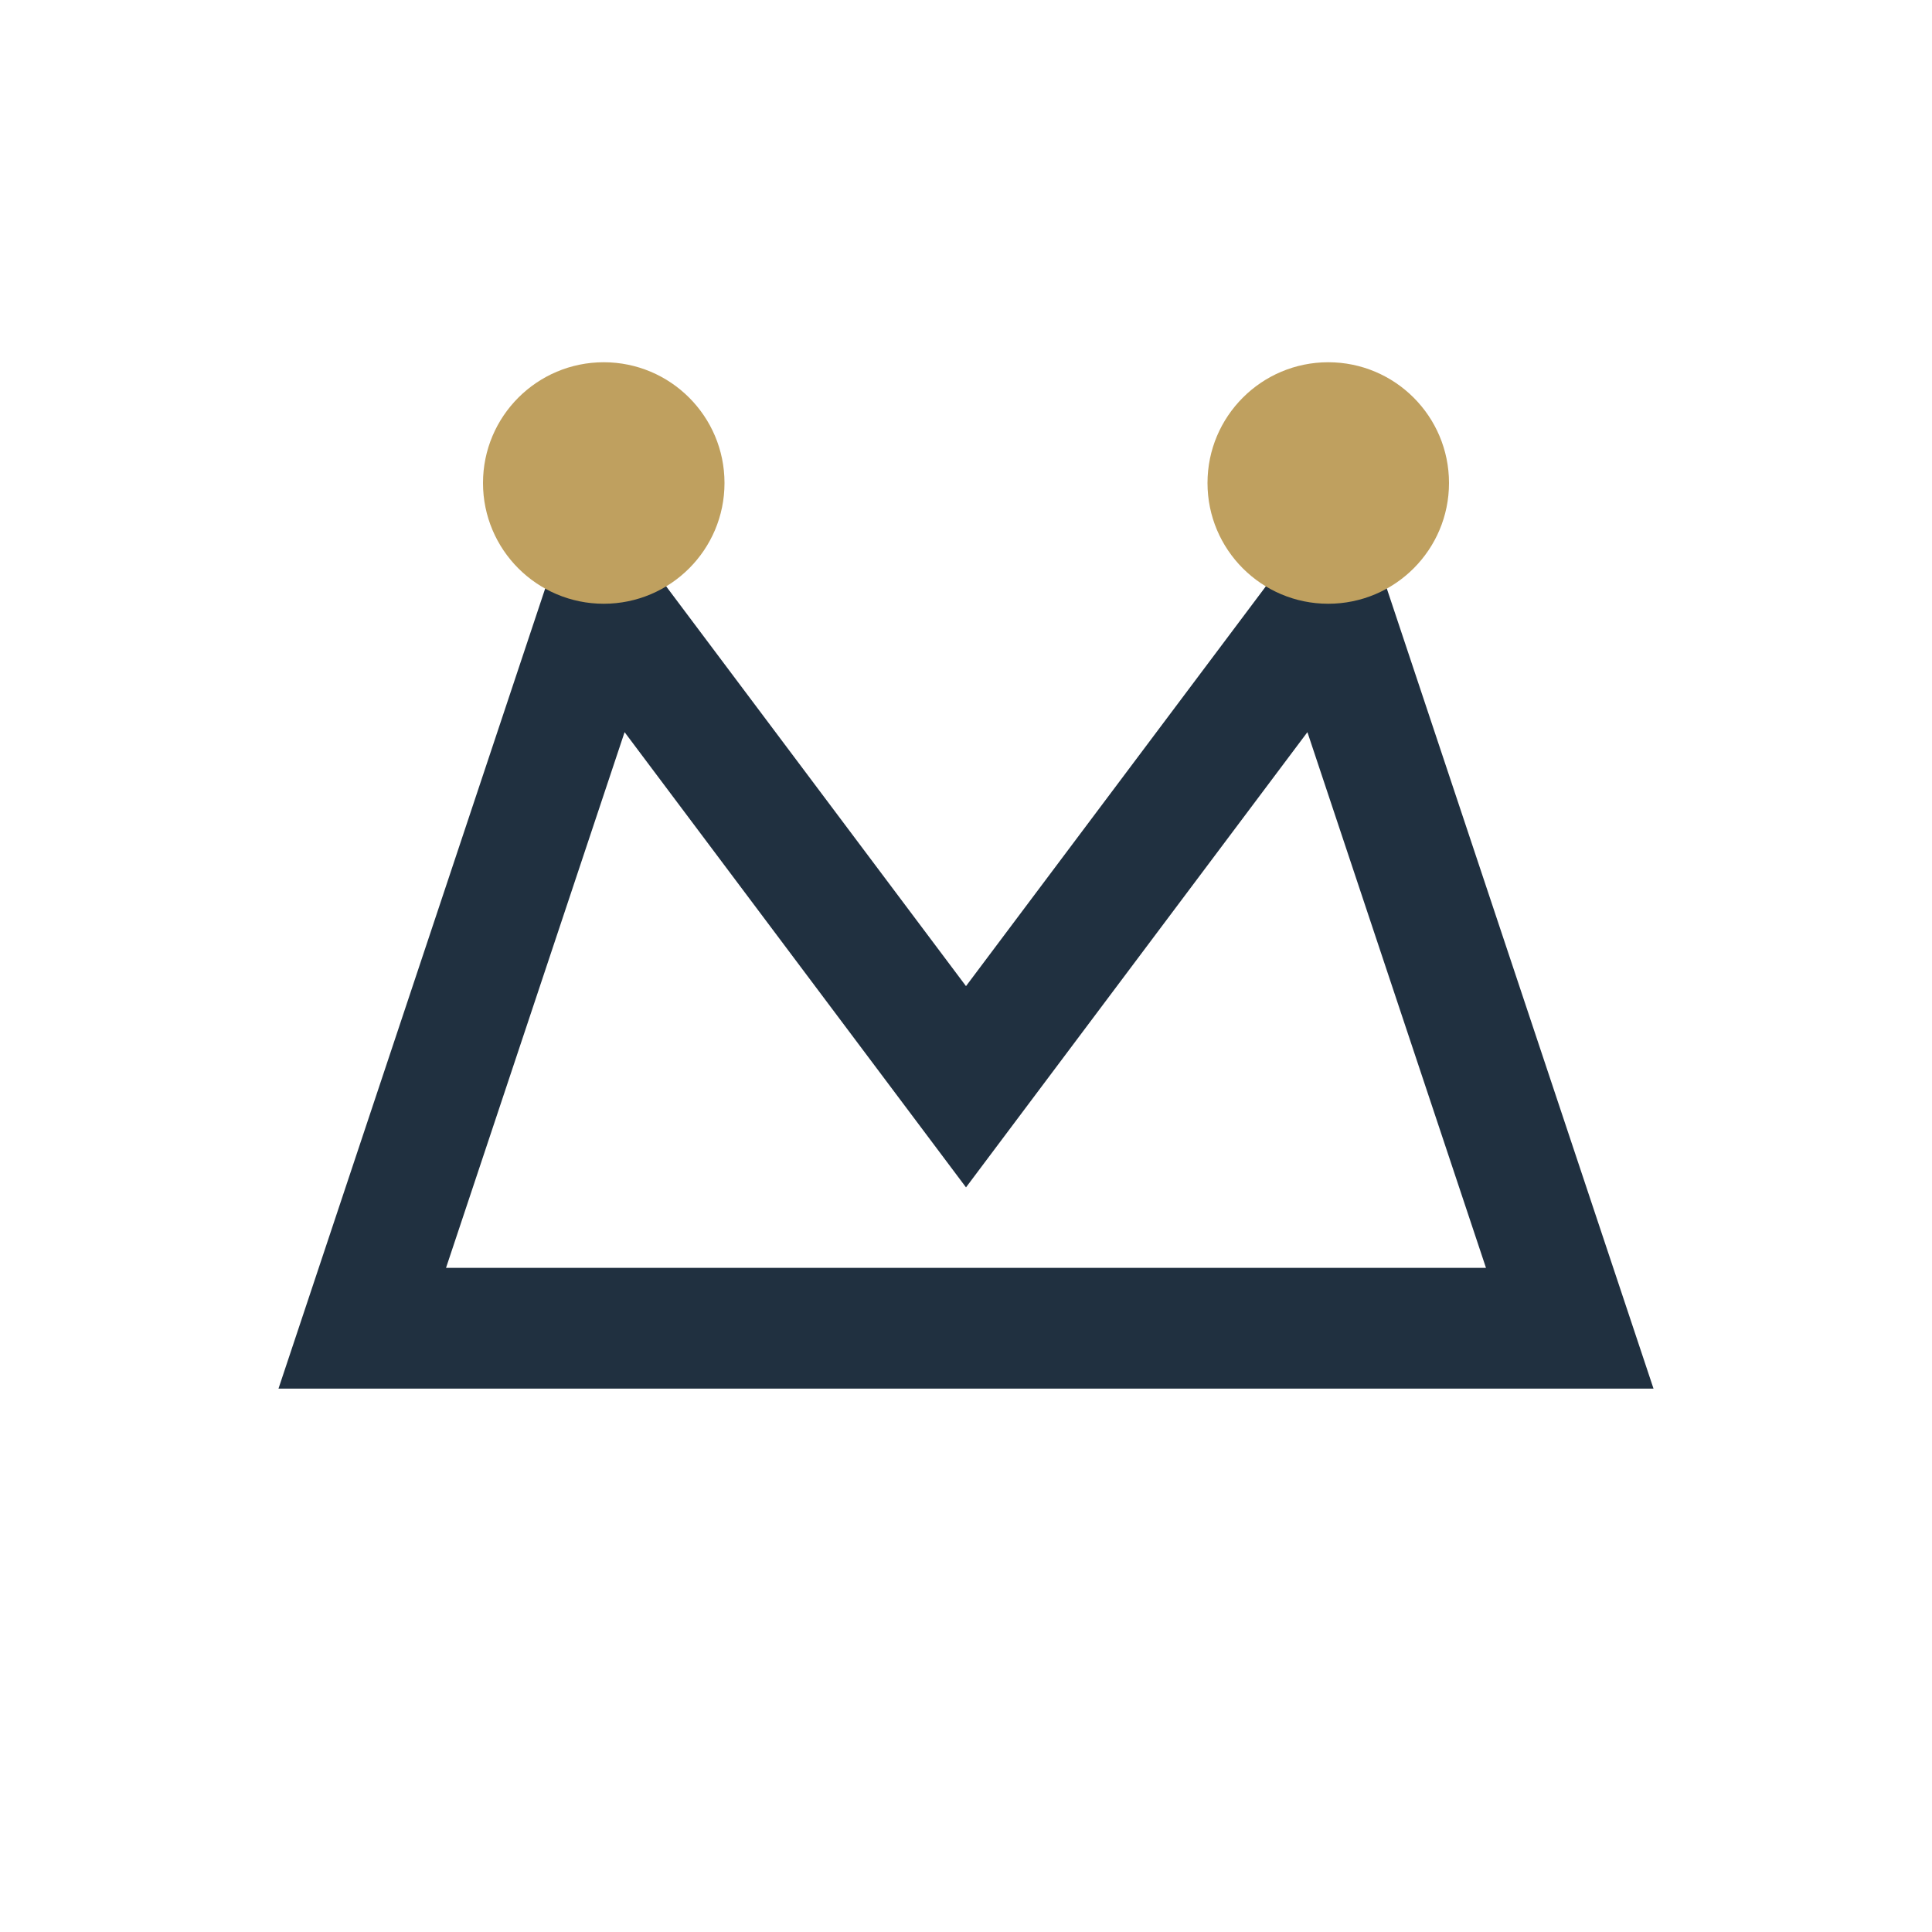 <?xml version="1.0" encoding="UTF-8"?>
<svg xmlns="http://www.w3.org/2000/svg" width="32" height="32" viewBox="0 0 32 32"><polygon points="6,22 10,10 16,18 22,10 26,22" fill="none" stroke="#203040" stroke-width="2"/><circle cx="10" cy="8" r="2" fill="#BFA05F"/><circle cx="22" cy="8" r="2" fill="#BFA05F"/></svg>